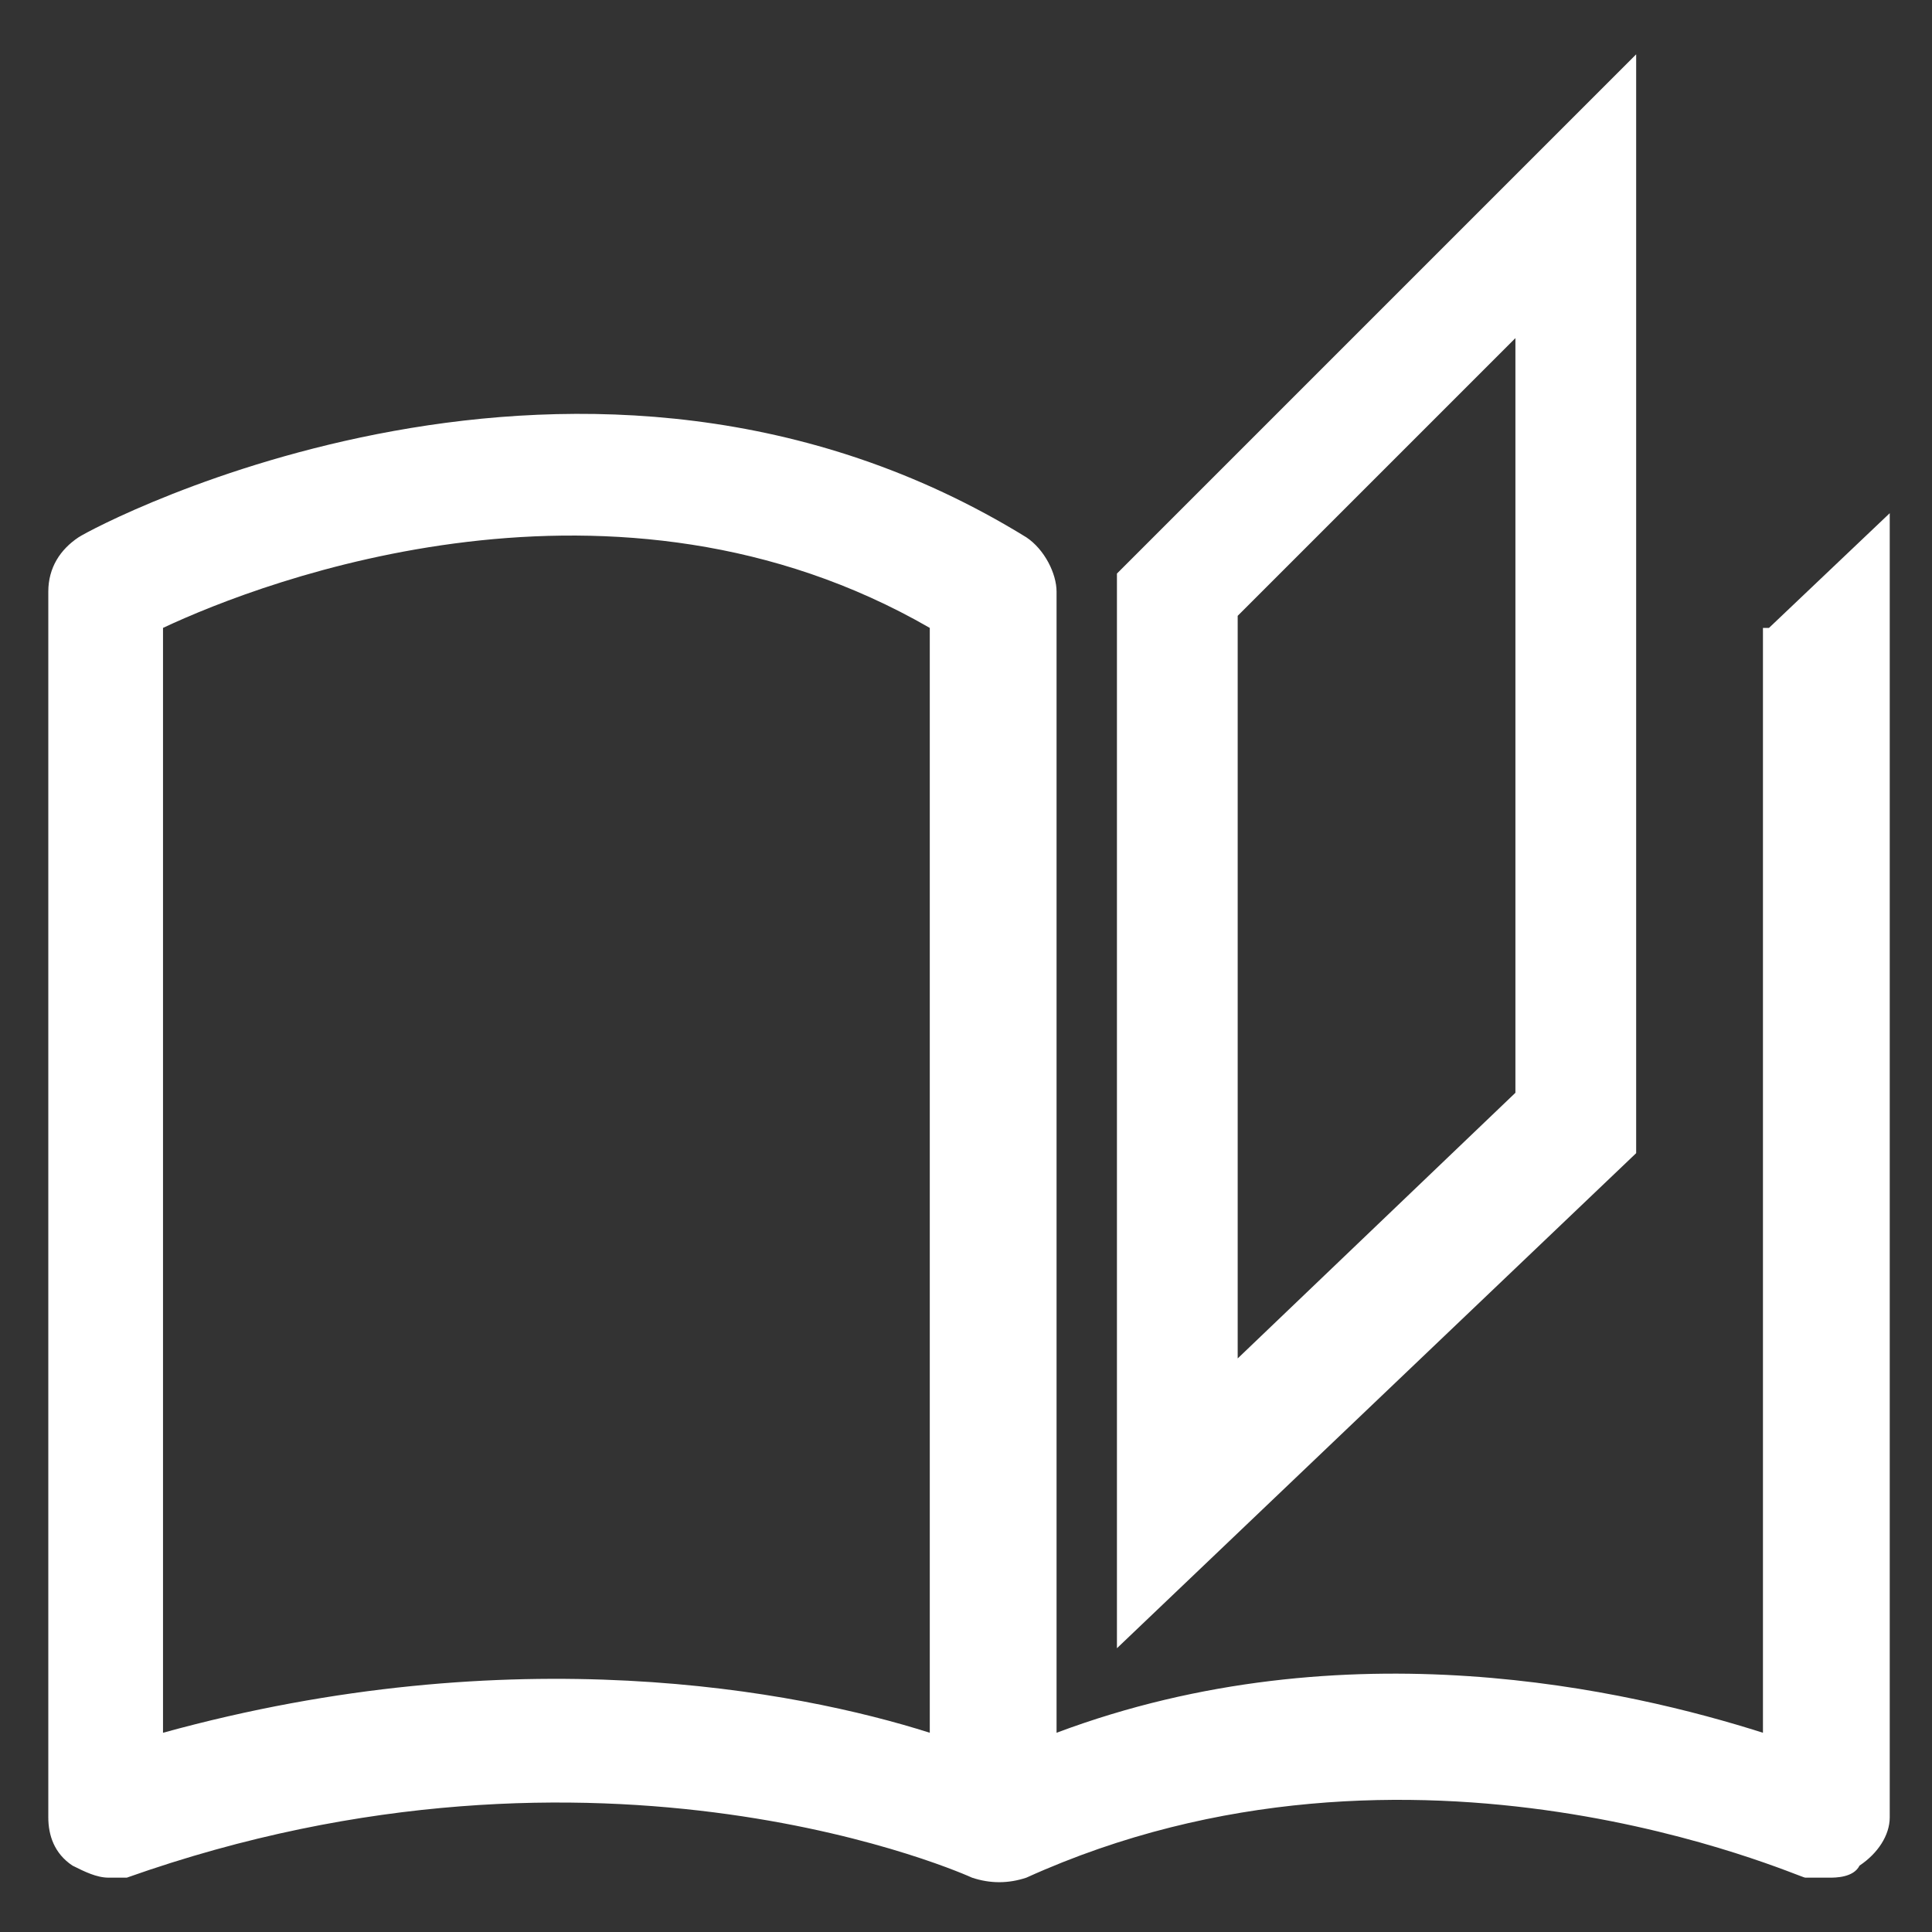 <?xml version="1.0" encoding="UTF-8"?>
<svg id="Layer_1" data-name="Layer 1" xmlns="http://www.w3.org/2000/svg" version="1.1" viewBox="0 0 32 32">
  <rect x="0" y="0" width="32" height="32" fill="#333333" stroke="none"/>
  <defs>
    <style>
      .cls-1 {
        fill: #fff;
        stroke-width: 0px;
      }
    </style>
  </defs>
  <path class="cls-1" d="M27.1.9l-8.6,8.6v17.8s8.6-8.2,8.6-8.2c0,0,0-18.1,0-18.1ZM25.1,18.1l-4.6,4.4v-12.3s4.6-4.6,4.6-4.6v12.4h0Z"/>
  <path class="cls-1" d="M29.2,10.4v18.3c-2.2-.7-6.9-1.8-11.7,0V9.8c0-.3-.2-.7-.5-.9-7.3-4.5-15.4-.2-15.7,0-.3.2-.5.5-.5.9v20.3c0,.3.1.6.4.8.2.1.4.2.6.2s.2,0,.3,0c7.9-2.8,14,0,14,0,.3.1.6.1.9,0h0c6.4-2.9,12.8,0,12.9,0,.1,0,.3,0,.4,0s.4,0,.5-.2c.3-.2.5-.5.5-.8V8.5l-2,1.9h0ZM2.7,28.7V10.4c1.7-.8,7.5-3,12.7,0v18.3c-2.2-.7-6.9-1.6-12.7,0h0Z"/>
</svg>